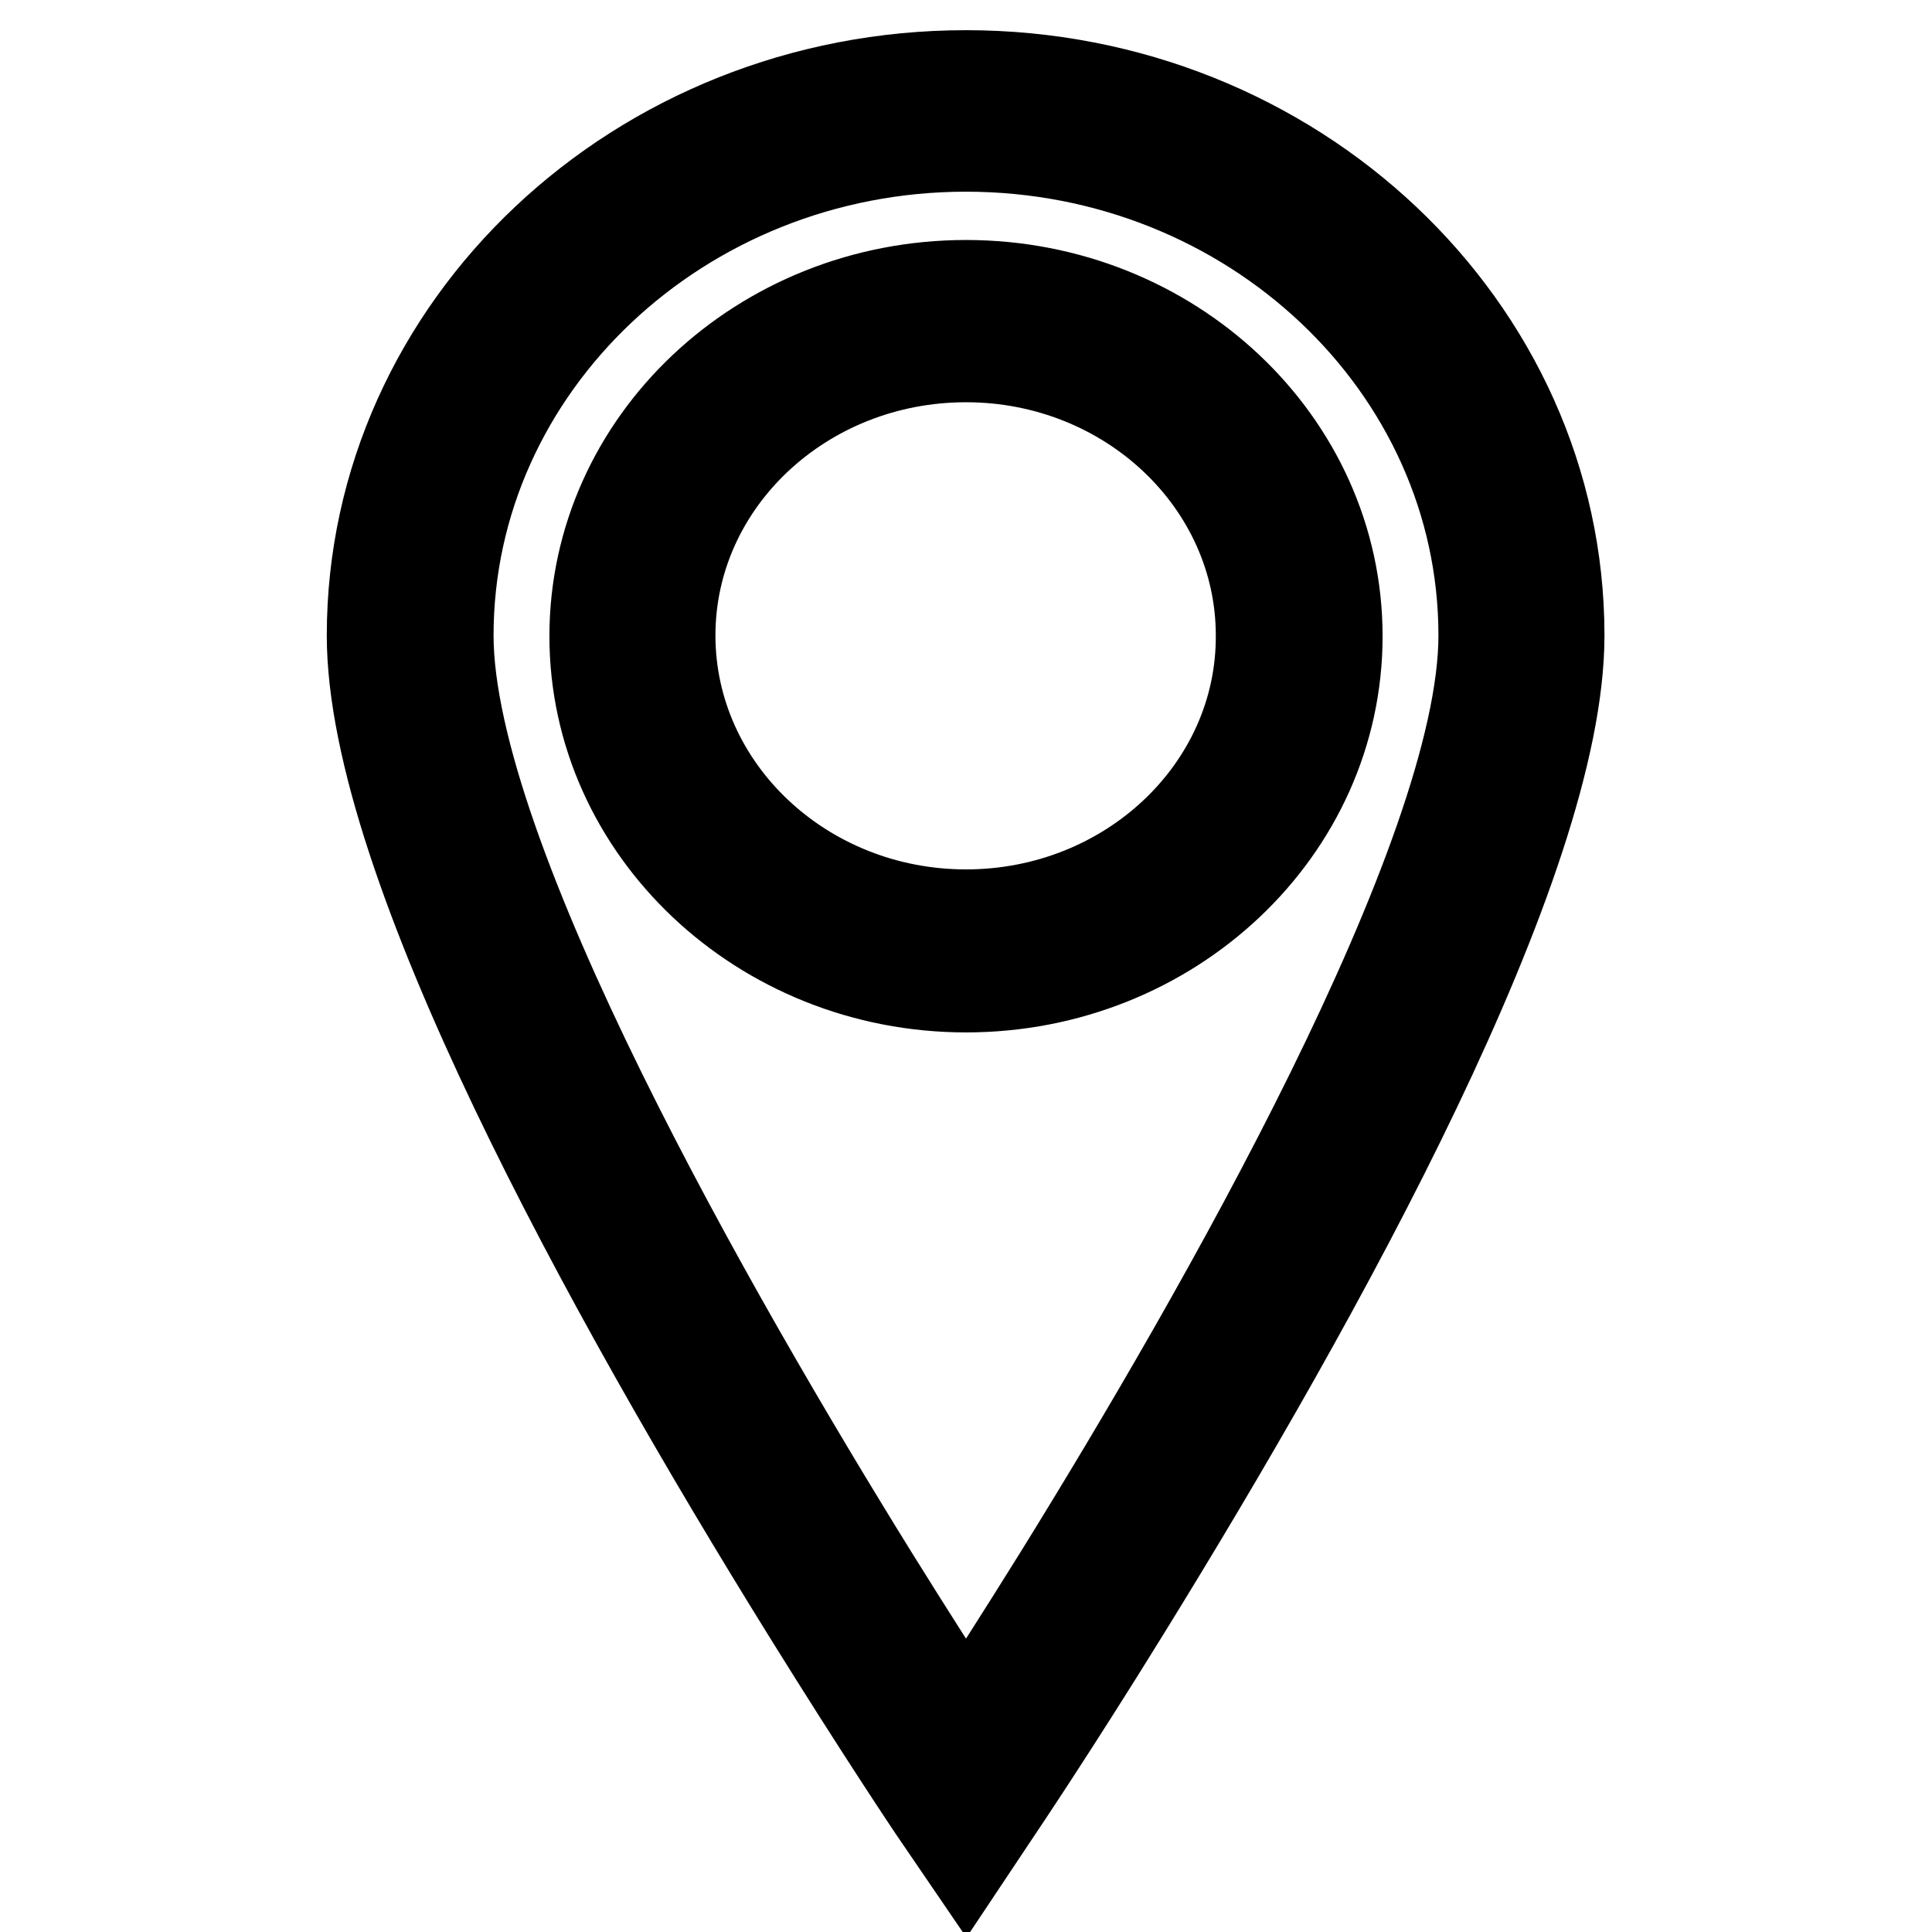 <?xml version="1.0" encoding="utf-8"?>
<!-- Svg Vector Icons : http://www.onlinewebfonts.com/icon -->
<!DOCTYPE svg PUBLIC "-//W3C//DTD SVG 1.1//EN" "http://www.w3.org/Graphics/SVG/1.1/DTD/svg11.dtd">
<svg version="1.1" xmlns="http://www.w3.org/2000/svg" xmlns:xlink="http://www.w3.org/1999/xlink" x="0px" y="0px" viewBox="0 0 256 256" enable-background="new 0 0 256 256" xml:space="preserve">
<g><g><path stroke-width="12" fill-opacity="0" stroke="#000000"  d="M128,10c-43.4,0-78.7,33.3-78.7,74.2c0,30,31.3,86.9,57.6,129.3c9.8,15.8,16.8,26.2,16.8,26.2l4.3,6.3l4.2-6.3c0,0,7.1-10.5,16.8-26.2c26.2-42.4,57.6-99.3,57.6-129.3C206.6,43.3,171.3,10,128,10z M140.4,208.7c-5.1,8.2-9.4,14.9-12.4,19.5c-3-4.6-7.3-11.3-12.4-19.5c-21-33.9-56.2-95.1-56.2-124.5c0-35.7,30.8-64.8,68.6-64.8c37.8,0,68.6,29.1,68.6,64.8C196.6,113.6,161.4,174.8,140.4,208.7z M128,37.8c-27.1,0-49.2,20.8-49.2,46.5c0,25.6,22.1,46.5,49.2,46.5c27.1,0,49.2-20.8,49.2-46.5C177.2,58.6,155.1,37.8,128,37.8z M128,121.2c-21.6,0-39.2-16.6-39.2-37c0-20.4,17.6-36.9,39.2-36.9c21.6,0,39.1,16.6,39.1,36.9C167.2,104.6,149.6,121.2,128,121.2z"/></g></g>
</svg>
